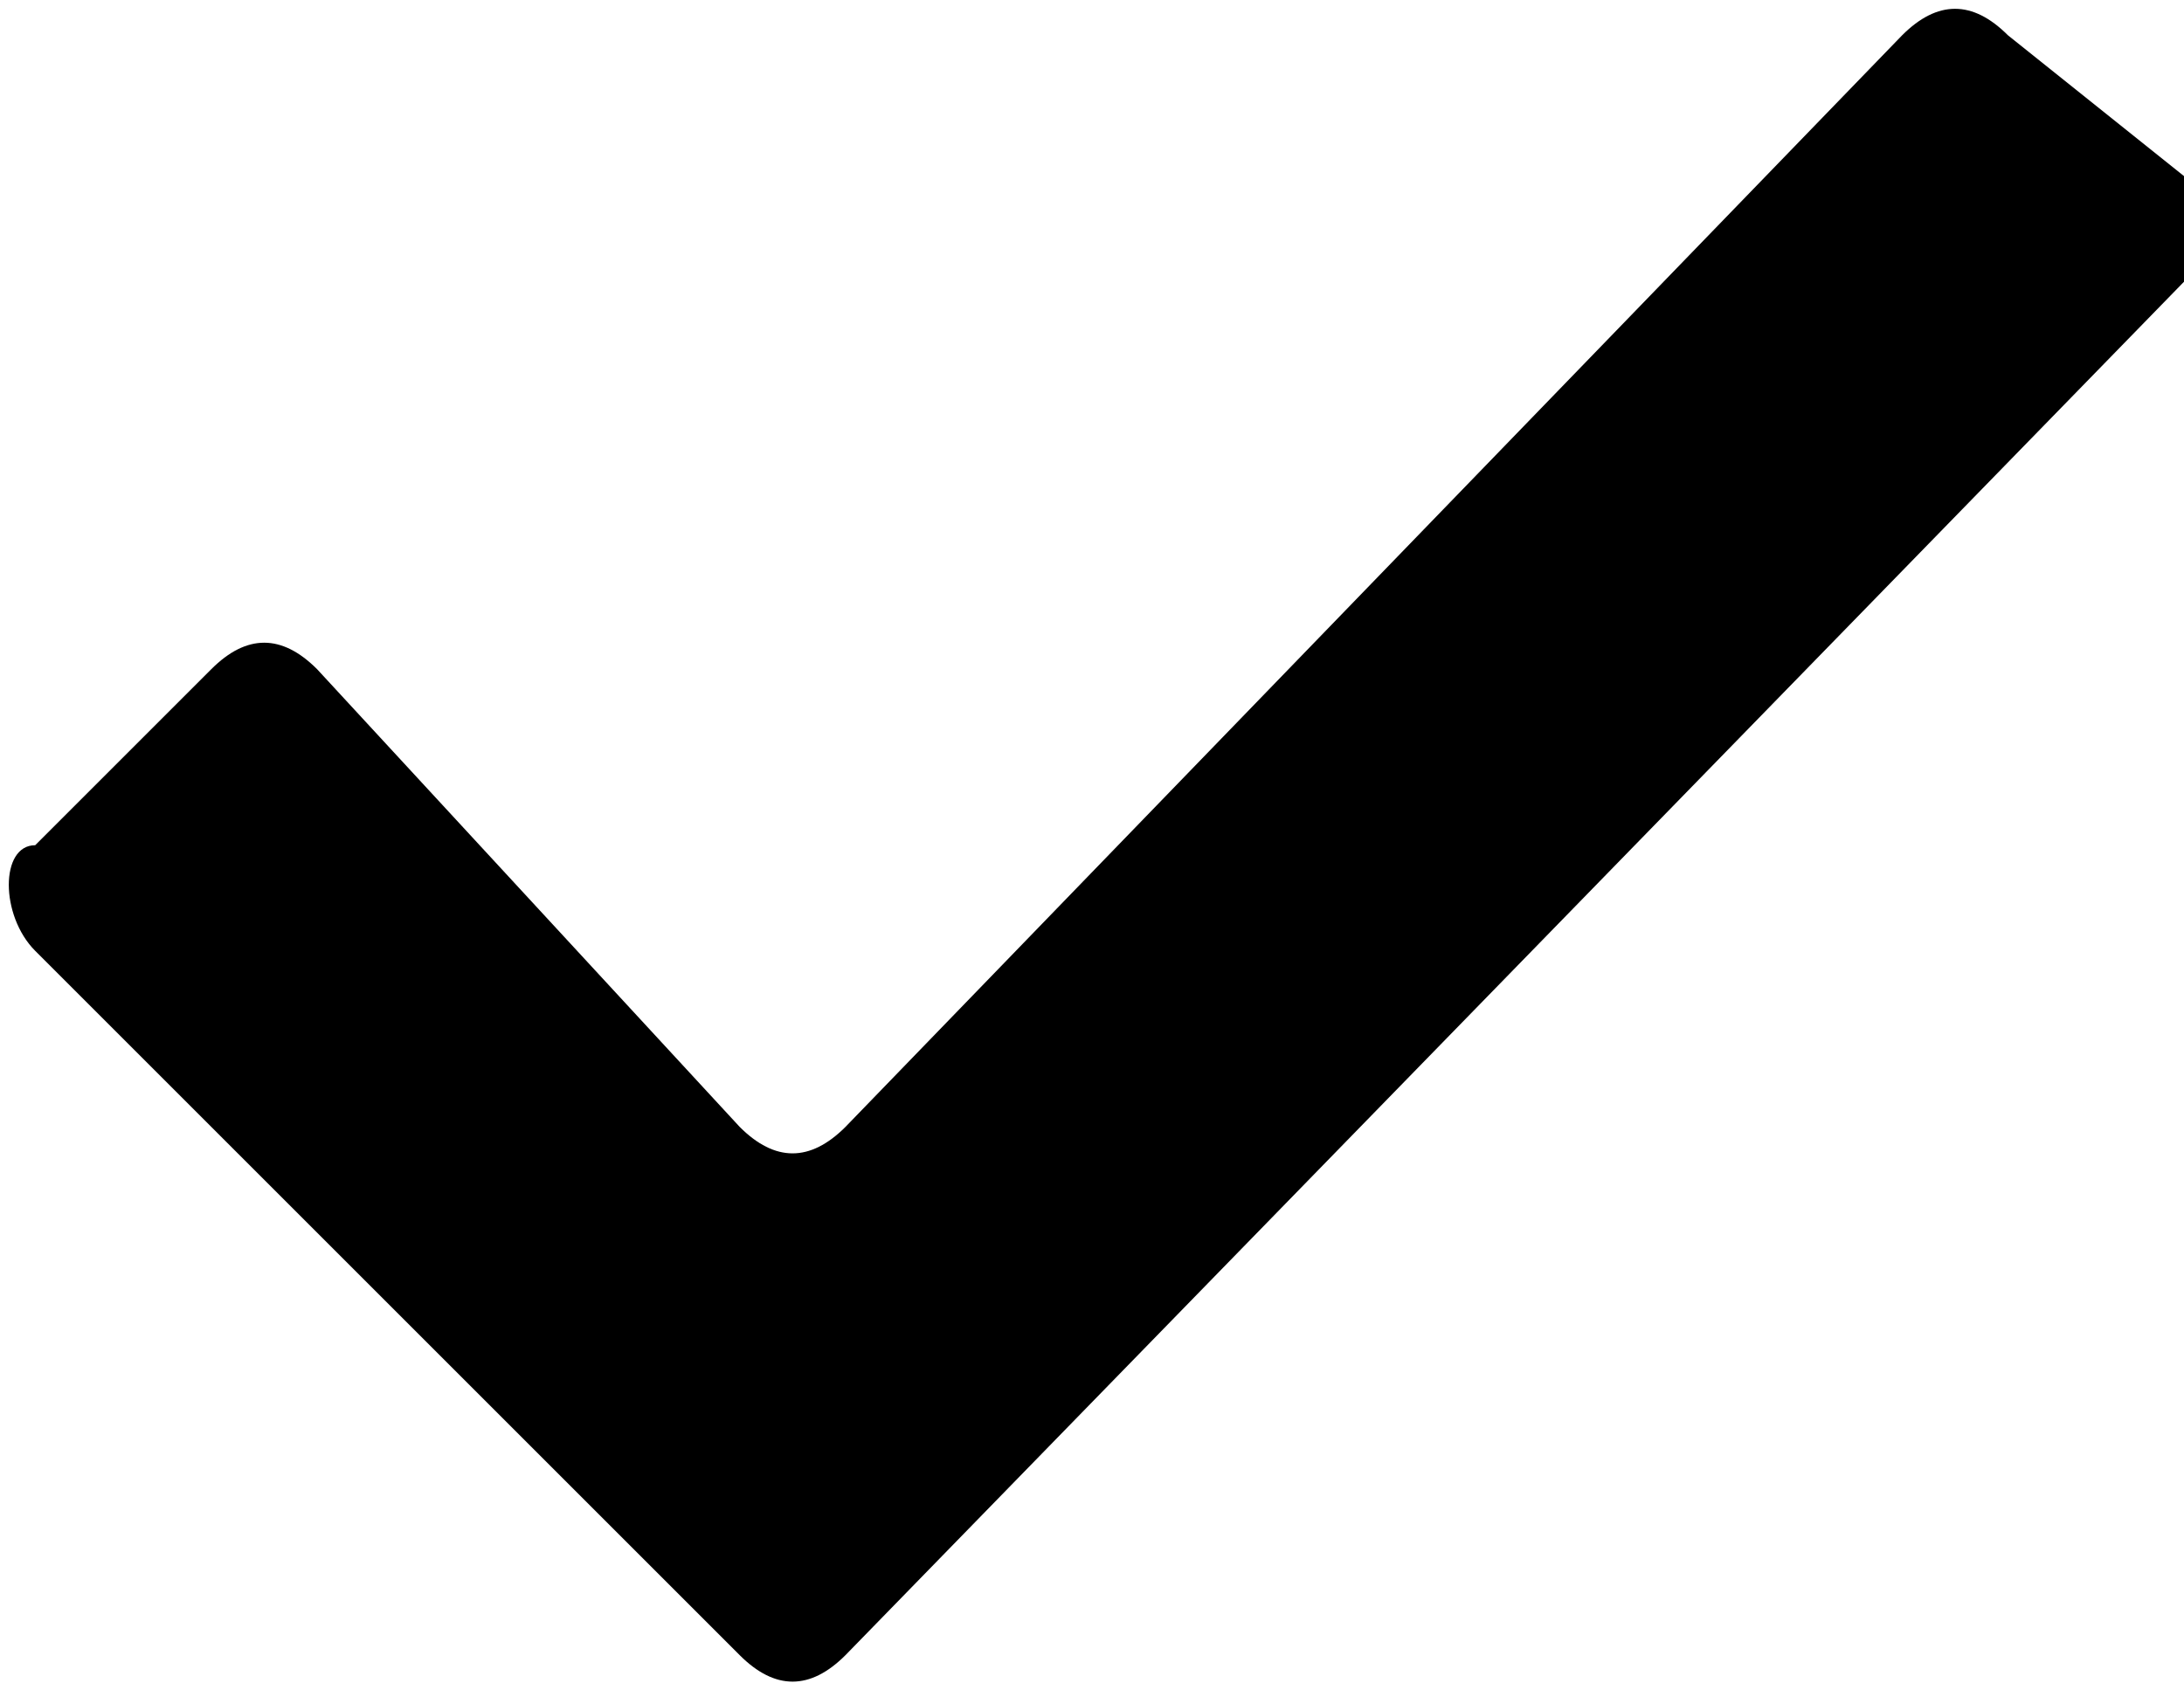 <svg enable-background="new 0 0 6.2 4.8" viewBox="0 0 6.2 4.8" xmlns="http://www.w3.org/2000/svg"><path d="m5.7.1c-.1-.1-.2-.1-.3 0l-3 3.1c-.1.1-.2.1-.3 0l-1.2-1.3c-.1-.1-.2-.1-.3 0l-.5.5c-.1 0-.1.2 0 .3l2 2c.1.1.2.1.3 0l3.8-3.9c.1-.1.1-.2 0-.3z"/></svg>